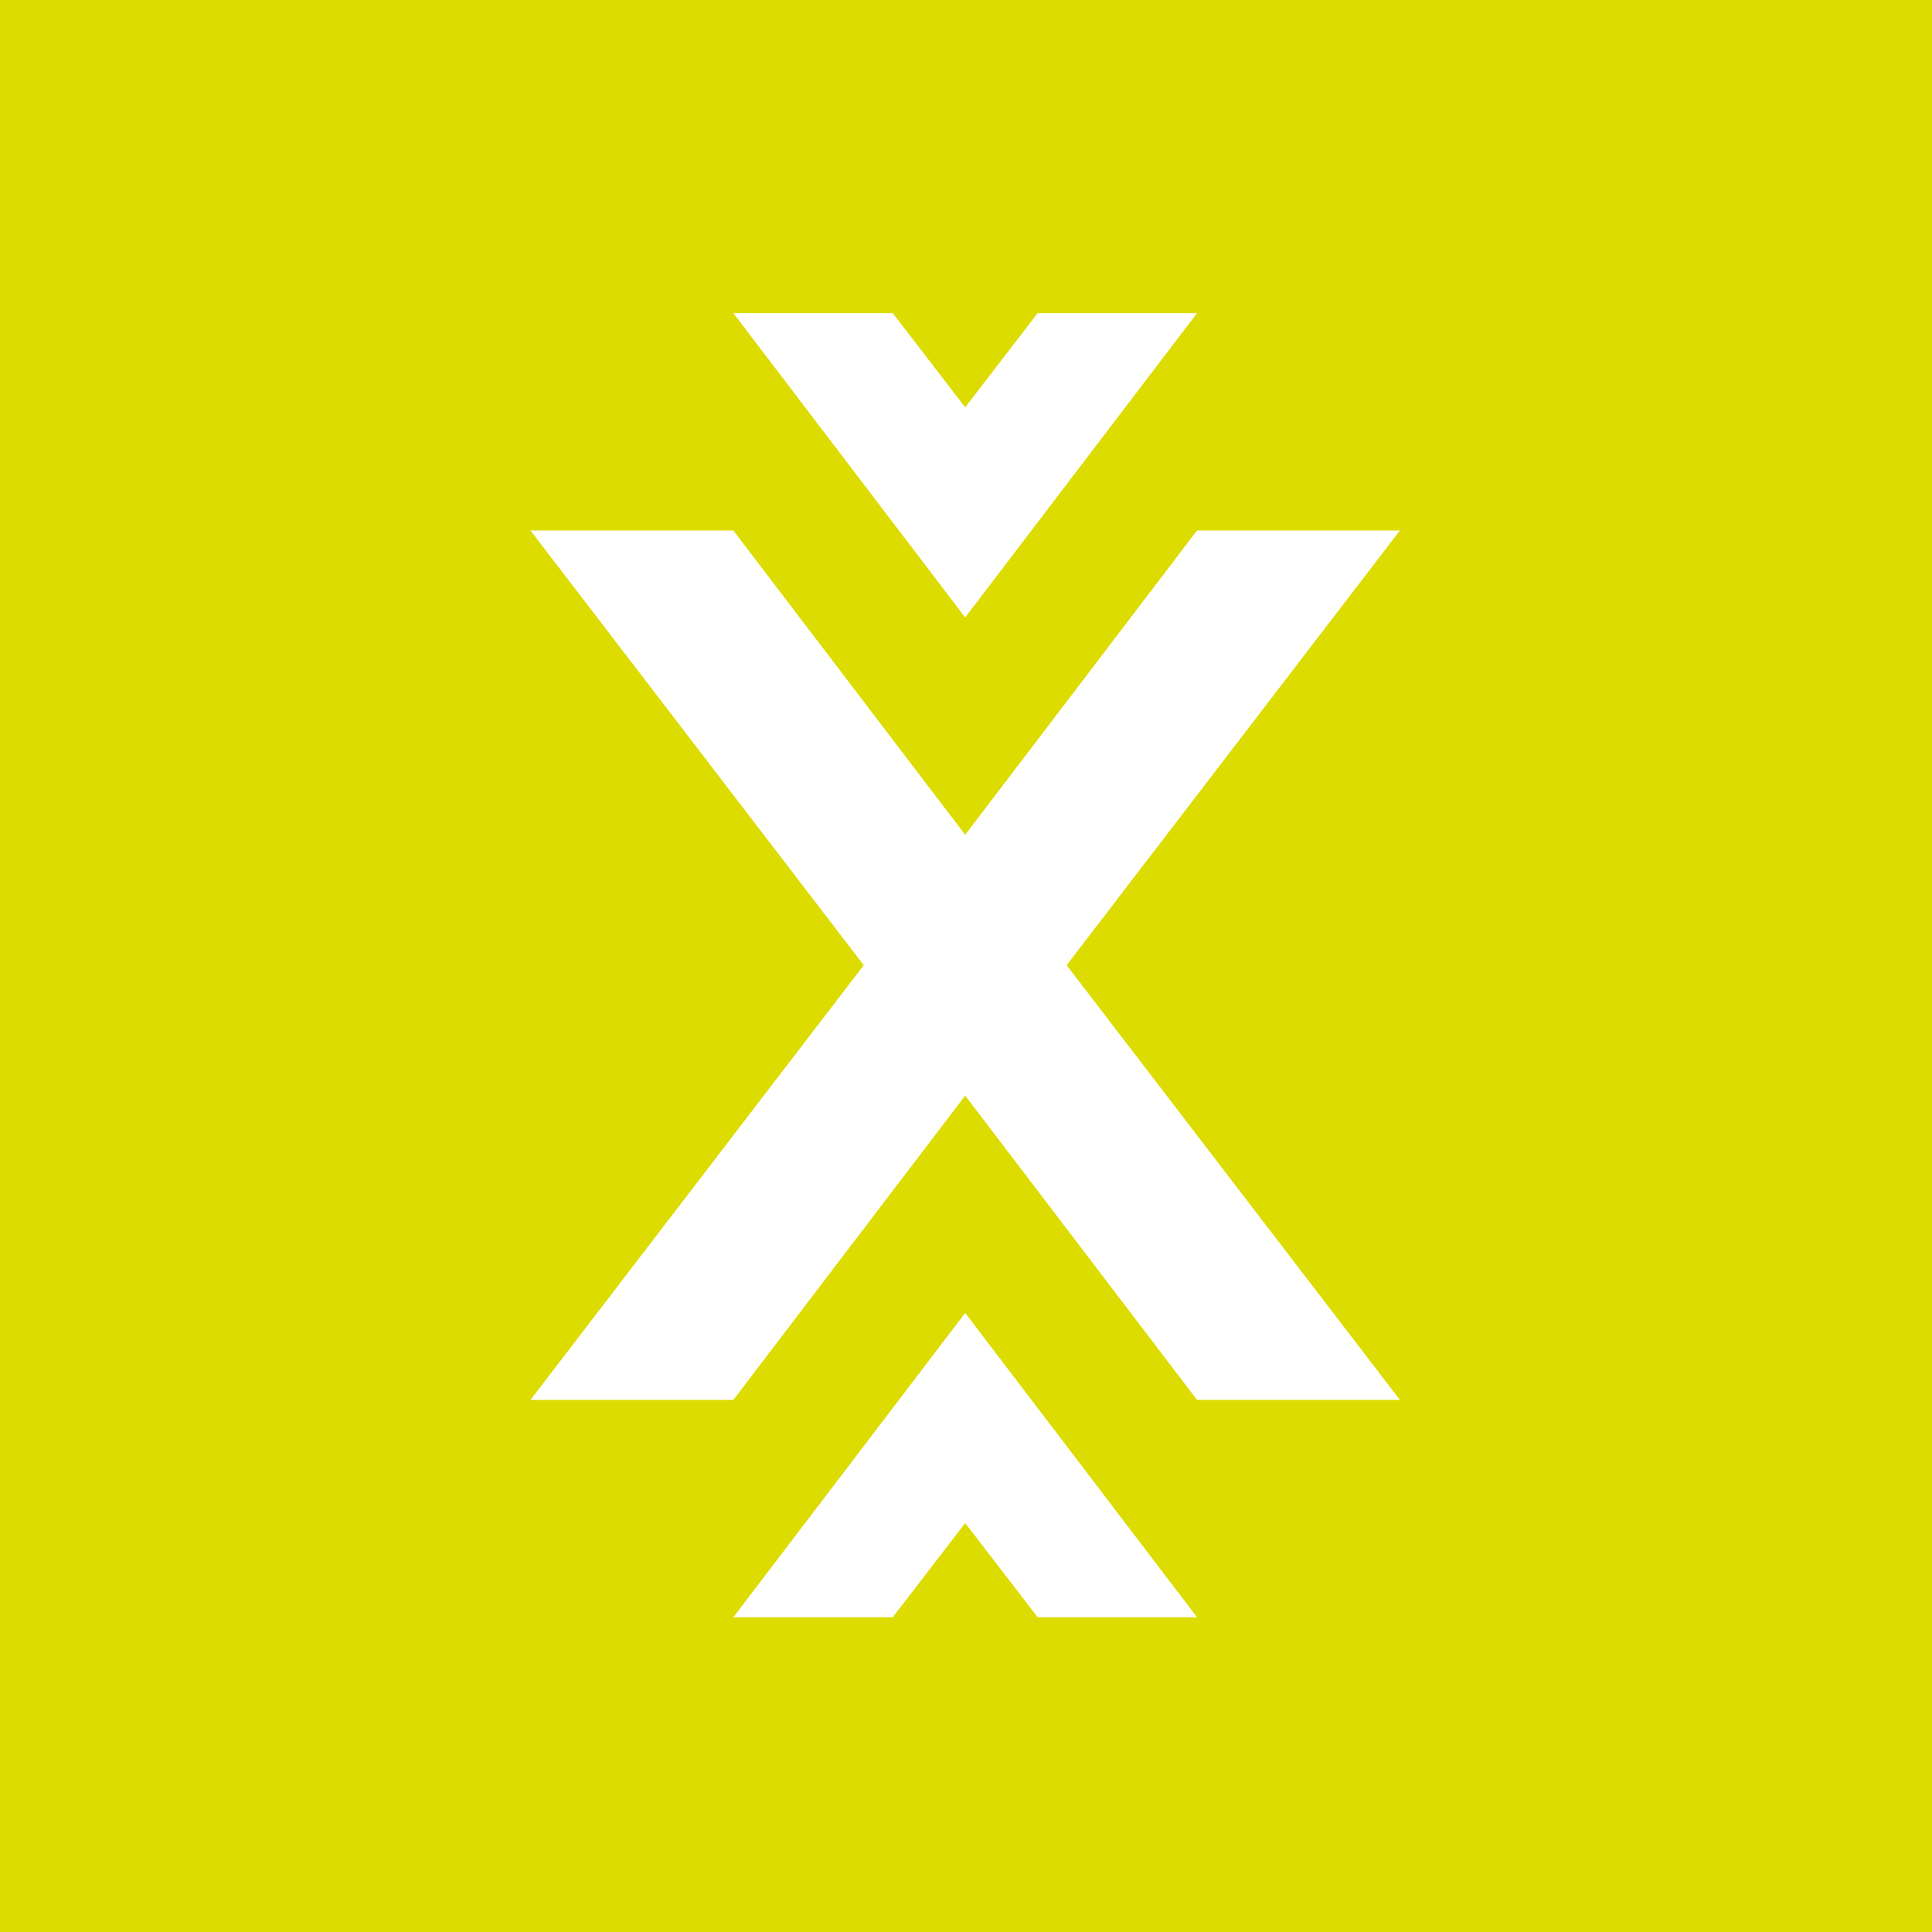 <?xml version="1.0" encoding="utf-8"?>
<svg version="1.1" id="icon-favorites" xmlns="http://www.w3.org/2000/svg" xmlns:xlink="http://www.w3.org/1999/xlink" x="0px" y="0px" width="240px" height="240px" viewBox="0 0 240 240" style="enable-background:new 0 0 240 240;" xml:space="preserve">
<style type="text/css">
	.st0{fill:#DCDC00;}
	.st1{fill:#FFFFFF;enable-background:new    ;}
</style>
<path class="st0" d="M240,240H0V0h240V240z"/>
<path class="st1" d="M132.5,119.9l41.4,54h-25.2l-28.8-37.8l-28.8,37.8H65.9l41.4-54l-41.4-54h25.2l28.8,37.8l28.8-37.8h25.2L132.5,119.9z M119.9,163.1l28.8,37.8h-19.8l-9-11.7l-9,11.7H91.1L119.9,163.1z M119.9,50.6l-9-11.7H91.1l28.8,37.8l28.8-37.8h-19.8L119.9,50.6z"/>
</svg>
